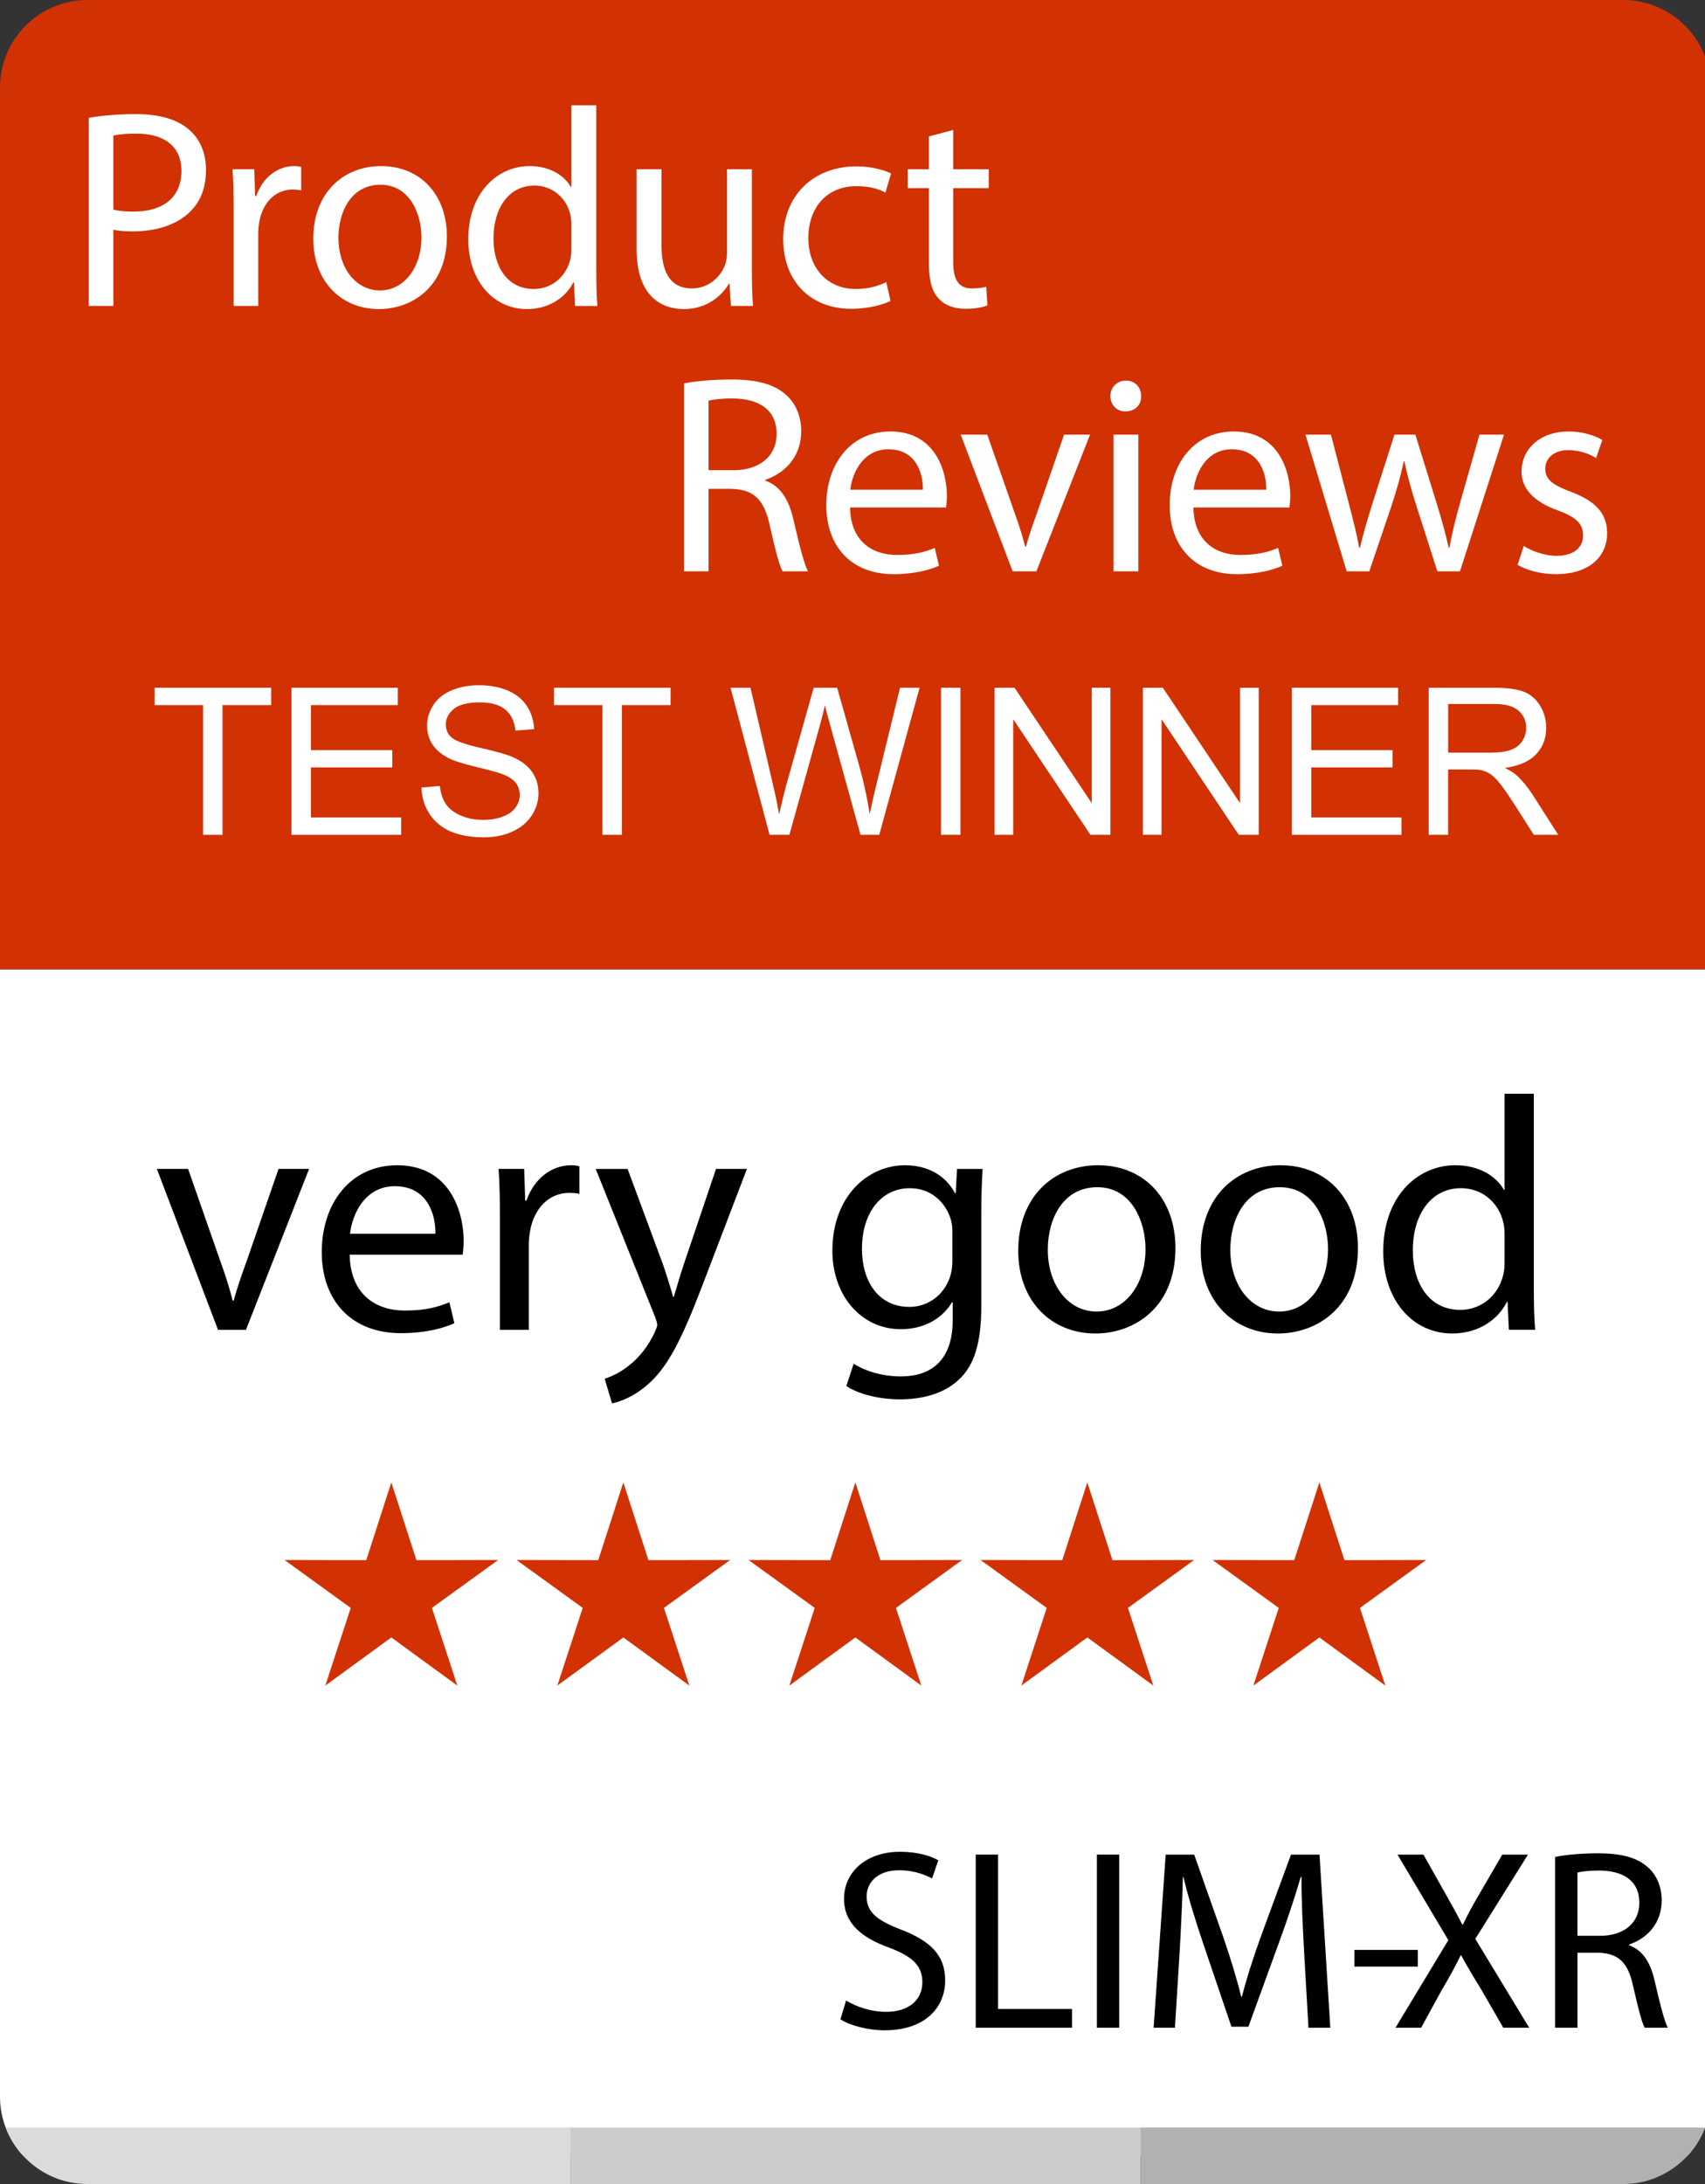<?xml version="1.0" encoding="UTF-8"?>
<!-- Generator: Adobe Illustrator 16.0.0, SVG Export Plug-In . SVG Version: 6.00 Build 0)  -->
<svg xmlns="http://www.w3.org/2000/svg" xmlns:xlink="http://www.w3.org/1999/xlink" version="1.1" x="0px" y="0px" width="132.831px" height="170.079px" viewBox="0 0 132.831 170.079" xml:space="preserve">
<rect x="0" y="0" width="132.831" height="170.079" fill="#333333" stroke="none"/>
<g id="background" display="none">
	
		<rect x="-58.087" y="-39.685" display="inline" fill-rule="evenodd" clip-rule="evenodd" fill="#ECECEC" width="249.449" height="249.449"></rect>
</g>
<g id="DESIGN">
	<g>
		<path fill-rule="evenodd" clip-rule="evenodd" fill="#FFFFFF" d="M1.807,167.879h129.66c1.121-1.214,1.809-2.833,1.809-4.604    V75.486H0v87.789C0,165.046,0.687,166.666,1.807,167.879z"></path>
		<path fill-rule="evenodd" clip-rule="evenodd" fill="#D23103" d="M6.803,0H126.47c3.742,0,6.805,3.063,6.805,6.804v68.683H0V6.804    C0,3.062,3.061,0,6.803,0z"></path>
		<g>
			<path fill-rule="evenodd" clip-rule="evenodd" fill="#DBDBDB" d="M0.442,165.681h43.982v4.397H6.803     C3.907,170.079,1.419,168.244,0.442,165.681z"></path>
			<rect x="44.424" y="165.681" fill-rule="evenodd" clip-rule="evenodd" fill="#CCCCCC" width="44.425" height="4.397"></rect>
			<path fill-rule="evenodd" clip-rule="evenodd" fill="#B1B1B1" d="M88.849,165.681h43.981c-0.977,2.563-3.464,4.397-6.36,4.397     H88.849V165.681z"></path>
		</g>
		<g>
			<polygon fill-rule="evenodd" clip-rule="evenodd" fill="#D23103" points="30.487,115.441 32.443,121.497 38.806,121.484      33.651,125.214 35.628,131.263 30.487,127.514 25.346,131.263 27.324,125.214 22.168,121.484 28.533,121.497    "></polygon>
			<polygon fill-rule="evenodd" clip-rule="evenodd" fill="#D23103" points="48.563,115.441 50.517,121.497 56.881,121.484      51.726,125.214 53.704,131.263 48.563,127.514 43.42,131.263 45.398,125.214 40.244,121.484 46.607,121.497    "></polygon>
			<polygon fill-rule="evenodd" clip-rule="evenodd" fill="#D23103" points="66.637,115.441 68.592,121.497 74.955,121.484      69.8,125.214 71.778,131.263 66.637,127.514 61.496,131.263 63.474,125.214 58.318,121.484 64.682,121.497    "></polygon>
			<polygon fill-rule="evenodd" clip-rule="evenodd" fill="#D23103" points="84.71,115.441 86.667,121.497 93.031,121.484      87.874,125.214 89.853,131.263 84.71,127.514 79.571,131.263 81.547,125.214 76.393,121.484 82.757,121.497    "></polygon>
			<polygon fill-rule="evenodd" clip-rule="evenodd" fill="#D23103" points="102.787,115.441 104.742,121.497 111.106,121.484      105.95,125.214 107.926,131.263 102.787,127.514 97.646,131.263 99.624,125.214 94.468,121.484 100.831,121.497    "></polygon>
		</g>
		<g>
			<path fill="#FFFFFF" d="M6.918,9.172c0.924-0.154,2.134-0.286,3.674-0.286c1.893,0,3.279,0.44,4.159,1.232     c0.814,0.704,1.298,1.782,1.298,3.103c0,1.342-0.396,2.398-1.145,3.168c-1.012,1.078-2.662,1.628-4.532,1.628     c-0.572,0-1.101-0.022-1.541-0.132v5.941H6.918V9.172z M8.832,16.324c0.418,0.11,0.946,0.154,1.584,0.154     c2.31,0,3.718-1.122,3.718-3.168c0-1.958-1.386-2.904-3.499-2.904c-0.836,0-1.474,0.066-1.804,0.154V16.324z"></path>
			<path fill="#FFFFFF" d="M18.204,16.5c0-1.254-0.022-2.332-0.088-3.322h1.694l0.066,2.09h0.088c0.484-1.43,1.65-2.333,2.948-2.333     c0.22,0,0.374,0.022,0.55,0.066v1.826c-0.198-0.044-0.396-0.066-0.66-0.066c-1.364,0-2.333,1.034-2.597,2.486     c-0.044,0.264-0.088,0.572-0.088,0.902v5.677h-1.914V16.5z"></path>
			<path fill="#FFFFFF" d="M34.815,18.414c0,3.938-2.729,5.655-5.303,5.655c-2.882,0-5.105-2.112-5.105-5.479     c0-3.564,2.333-5.655,5.281-5.655C32.747,12.935,34.815,15.157,34.815,18.414z M26.366,18.524c0,2.333,1.342,4.093,3.234,4.093     c1.848,0,3.234-1.738,3.234-4.137c0-1.804-0.902-4.093-3.19-4.093C27.356,14.387,26.366,16.5,26.366,18.524z"></path>
			<path fill="#FFFFFF" d="M46.454,8.205v12.872c0,0.946,0.022,2.024,0.088,2.75h-1.738l-0.088-1.848h-0.044     c-0.594,1.188-1.893,2.09-3.631,2.09c-2.574,0-4.555-2.178-4.555-5.413c-0.022-3.542,2.179-5.721,4.775-5.721     c1.628,0,2.729,0.77,3.212,1.628h0.044V8.205H46.454z M44.517,17.512c0-0.242-0.022-0.572-0.088-0.814     c-0.286-1.232-1.342-2.245-2.794-2.245c-2.002,0-3.19,1.76-3.19,4.115c0,2.156,1.056,3.938,3.146,3.938     c1.298,0,2.486-0.858,2.838-2.31c0.066-0.264,0.088-0.528,0.088-0.836V17.512z"></path>
			<path fill="#FFFFFF" d="M58.575,20.922c0,1.1,0.022,2.068,0.088,2.904h-1.716l-0.11-1.738h-0.044     c-0.506,0.858-1.628,1.98-3.521,1.98c-1.672,0-3.675-0.924-3.675-4.665v-6.227h1.937v5.897c0,2.024,0.616,3.388,2.376,3.388     c1.298,0,2.2-0.902,2.552-1.76c0.11-0.286,0.176-0.638,0.176-0.99v-6.535h1.937V20.922z"></path>
			<path fill="#FFFFFF" d="M69.377,23.431c-0.506,0.264-1.629,0.616-3.059,0.616c-3.212,0-5.303-2.179-5.303-5.435     c0-3.278,2.245-5.655,5.721-5.655c1.145,0,2.156,0.286,2.684,0.55l-0.439,1.496c-0.462-0.264-1.188-0.506-2.244-0.506     c-2.442,0-3.763,1.805-3.763,4.027c0,2.464,1.584,3.982,3.696,3.982c1.101,0,1.826-0.286,2.377-0.528L69.377,23.431z"></path>
			<path fill="#FFFFFF" d="M74.26,10.119v3.059h2.771v1.474H74.26v5.743c0,1.32,0.373,2.068,1.451,2.068     c0.507,0,0.881-0.066,1.123-0.132l0.088,1.452c-0.374,0.154-0.969,0.264-1.717,0.264c-0.902,0-1.628-0.286-2.09-0.814     c-0.551-0.572-0.748-1.518-0.748-2.772v-5.809h-1.65v-1.474h1.65v-2.552L74.26,10.119z"></path>
		</g>
		<g>
			<path fill="#FFFFFF" d="M15.82,65.01V54.909h-3.773v-1.352h9.078v1.352h-3.789V65.01H15.82z"></path>
			<path fill="#FFFFFF" d="M22.71,65.01V53.557h8.281v1.352h-6.766v3.508h6.336v1.344h-6.336v3.898h7.031v1.352H22.71z"></path>
			<path fill="#FFFFFF" d="M32.835,61.331l1.43-0.125c0.067,0.573,0.225,1.043,0.473,1.41c0.247,0.367,0.631,0.664,1.152,0.891     c0.521,0.227,1.106,0.34,1.758,0.34c0.578,0,1.088-0.086,1.531-0.258c0.442-0.172,0.772-0.407,0.988-0.707     c0.216-0.299,0.324-0.626,0.324-0.98c0-0.359-0.104-0.673-0.313-0.941c-0.208-0.268-0.552-0.493-1.031-0.676     c-0.308-0.12-0.987-0.306-2.039-0.559c-1.052-0.252-1.789-0.491-2.211-0.715c-0.547-0.286-0.955-0.642-1.223-1.066     c-0.269-0.424-0.402-0.899-0.402-1.426c0-0.578,0.164-1.118,0.492-1.621c0.328-0.502,0.807-0.884,1.438-1.145     c0.63-0.26,1.331-0.391,2.102-0.391c0.849,0,1.598,0.137,2.246,0.41s1.147,0.676,1.496,1.207     c0.349,0.531,0.536,1.133,0.563,1.805l-1.453,0.109c-0.078-0.724-0.343-1.271-0.793-1.641c-0.451-0.37-1.116-0.555-1.996-0.555     c-0.917,0-1.585,0.168-2.004,0.504c-0.419,0.336-0.629,0.741-0.629,1.215c0,0.412,0.148,0.75,0.445,1.016     c0.292,0.266,1.053,0.538,2.285,0.816c1.231,0.279,2.077,0.522,2.535,0.73c0.667,0.308,1.159,0.697,1.477,1.168     c0.317,0.472,0.477,1.015,0.477,1.629c0,0.609-0.175,1.184-0.523,1.723c-0.349,0.539-0.851,0.958-1.504,1.258     c-0.654,0.299-1.39,0.449-2.207,0.449c-1.037,0-1.905-0.151-2.605-0.453c-0.701-0.302-1.25-0.756-1.648-1.363     C33.066,62.783,32.856,62.096,32.835,61.331z"></path>
			<path fill="#FFFFFF" d="M46.937,65.01V54.909h-3.773v-1.352h9.078v1.352h-3.789V65.01H46.937z"></path>
			<path fill="#FFFFFF" d="M59.953,65.01l-3.039-11.453h1.555l1.742,7.508c0.188,0.787,0.349,1.568,0.484,2.344     c0.292-1.224,0.463-1.93,0.516-2.117l2.18-7.734h1.828l1.641,5.797c0.411,1.438,0.708,2.789,0.891,4.055     c0.146-0.724,0.336-1.555,0.57-2.492l1.797-7.359h1.523L68.5,65.01h-1.461l-2.414-8.727c-0.203-0.729-0.323-1.177-0.359-1.344     c-0.12,0.526-0.232,0.974-0.336,1.344L61.5,65.01H59.953z"></path>
			<path fill="#FFFFFF" d="M73.312,65.01V53.557h1.516V65.01H73.312z"></path>
			<path fill="#FFFFFF" d="M77.484,65.01V53.557h1.555l6.016,8.992v-8.992h1.453V65.01h-1.555l-6.016-9v9H77.484z"></path>
			<path fill="#FFFFFF" d="M89.039,65.01V53.557h1.555l6.016,8.992v-8.992h1.453V65.01h-1.555l-6.016-9v9H89.039z"></path>
			<path fill="#FFFFFF" d="M100.64,65.01V53.557h8.281v1.352h-6.766v3.508h6.336v1.344h-6.336v3.898h7.031v1.352H100.64z"></path>
			<path fill="#FFFFFF" d="M111.304,65.01V53.557h5.078c1.021,0,1.797,0.103,2.328,0.309c0.531,0.206,0.956,0.569,1.273,1.09     c0.317,0.521,0.477,1.097,0.477,1.727c0,0.813-0.263,1.498-0.789,2.055c-0.526,0.558-1.339,0.912-2.438,1.063     c0.401,0.193,0.706,0.383,0.914,0.57c0.442,0.406,0.862,0.914,1.258,1.523l1.992,3.117h-1.906l-1.516-2.383     c-0.442-0.688-0.808-1.213-1.094-1.578c-0.286-0.364-0.543-0.62-0.77-0.766c-0.227-0.146-0.457-0.247-0.691-0.305     c-0.172-0.036-0.453-0.055-0.844-0.055h-1.758v5.086H111.304z M112.82,58.612h3.258c0.692,0,1.234-0.071,1.625-0.215     c0.391-0.143,0.688-0.372,0.891-0.688c0.203-0.315,0.305-0.657,0.305-1.027c0-0.542-0.196-0.987-0.59-1.336     c-0.394-0.349-1.015-0.523-1.863-0.523h-3.625V58.612z"></path>
		</g>
		<g>
			<path d="M14.655,91.028l2.46,7.043c0.415,1.14,0.751,2.176,1.01,3.211h0.078c0.285-1.035,0.647-2.071,1.062-3.211l2.434-7.043     h2.382l-4.92,12.533h-2.175l-4.765-12.533H14.655z"></path>
			<path d="M27.242,97.708c0.052,3.081,2.02,4.351,4.298,4.351c1.631,0,2.615-0.285,3.47-0.648l0.389,1.632     c-0.803,0.362-2.175,0.776-4.169,0.776c-3.858,0-6.163-2.537-6.163-6.317s2.227-6.759,5.878-6.759c4.091,0,5.179,3.6,5.179,5.904     c0,0.466-0.052,0.828-0.078,1.062H27.242z M33.923,96.077c0.026-1.449-0.596-3.702-3.159-3.702c-2.305,0-3.314,2.123-3.496,3.702     H33.923z"></path>
			<path d="M38.949,94.938c0-1.477-0.026-2.745-0.104-3.91h1.994l0.078,2.46h0.104c0.569-1.683,1.942-2.745,3.47-2.745     c0.259,0,0.44,0.026,0.647,0.078v2.148c-0.233-0.051-0.466-0.077-0.777-0.077c-1.605,0-2.745,1.218-3.056,2.927     c-0.052,0.311-0.104,0.672-0.104,1.061v6.682h-2.253V94.938z"></path>
			<path d="M48.894,91.028l2.745,7.406c0.285,0.828,0.595,1.813,0.803,2.563h0.052c0.233-0.75,0.492-1.709,0.803-2.615l2.486-7.354     h2.408l-3.418,8.934c-1.631,4.299-2.745,6.499-4.298,7.846c-1.113,0.984-2.227,1.373-2.796,1.477l-0.57-1.916     c0.57-0.182,1.321-0.545,1.994-1.114c0.621-0.491,1.398-1.372,1.916-2.538c0.104-0.232,0.181-0.414,0.181-0.543     c0-0.13-0.052-0.311-0.155-0.596l-4.635-11.549H48.894z"></path>
			<path d="M76.552,91.028c-0.052,0.906-0.104,1.916-0.104,3.443v7.277c0,2.873-0.569,4.635-1.786,5.723     c-1.217,1.139-2.979,1.502-4.558,1.502c-1.502,0-3.159-0.363-4.169-1.037l0.57-1.734c0.829,0.518,2.124,0.984,3.677,0.984     c2.33,0,4.039-1.217,4.039-4.377v-1.398H74.17c-0.699,1.166-2.046,2.098-3.988,2.098c-3.107,0-5.334-2.641-5.334-6.11     c0-4.247,2.771-6.655,5.645-6.655c2.176,0,3.367,1.14,3.91,2.176h0.053l0.104-1.891H76.552z M74.196,95.973     c0-0.389-0.025-0.725-0.129-1.035c-0.414-1.32-1.528-2.408-3.186-2.408c-2.175,0-3.729,1.838-3.729,4.738     c0,2.46,1.242,4.506,3.703,4.506c1.398,0,2.667-0.881,3.158-2.33c0.13-0.389,0.182-0.829,0.182-1.217V95.973z"></path>
			<path d="M91.575,97.19c0,4.636-3.211,6.655-6.241,6.655c-3.392,0-6.007-2.485-6.007-6.447c0-4.195,2.744-6.655,6.215-6.655     C89.14,90.743,91.575,93.358,91.575,97.19z M81.631,97.32c0,2.745,1.579,4.816,3.807,4.816c2.174,0,3.806-2.046,3.806-4.868     c0-2.123-1.062-4.816-3.755-4.816S81.631,94.938,81.631,97.32z"></path>
			<path d="M105.793,97.19c0,4.636-3.211,6.655-6.241,6.655c-3.392,0-6.007-2.485-6.007-6.447c0-4.195,2.744-6.655,6.215-6.655     C103.359,90.743,105.793,93.358,105.793,97.19z M95.85,97.32c0,2.745,1.579,4.816,3.807,4.816c2.174,0,3.806-2.046,3.806-4.868     c0-2.123-1.062-4.816-3.755-4.816S95.85,94.938,95.85,97.32z"></path>
			<path d="M119.495,85.176v15.147c0,1.113,0.025,2.382,0.104,3.237h-2.046l-0.104-2.176h-0.052c-0.699,1.398-2.227,2.46-4.272,2.46     c-3.03,0-5.36-2.563-5.36-6.37c-0.025-4.168,2.563-6.732,5.619-6.732c1.916,0,3.211,0.906,3.781,1.916h0.051v-7.482H119.495z      M117.215,96.129c0-0.285-0.025-0.674-0.104-0.959c-0.336-1.449-1.579-2.641-3.289-2.641c-2.355,0-3.754,2.071-3.754,4.842     c0,2.538,1.242,4.635,3.703,4.635c1.527,0,2.926-1.01,3.34-2.719c0.078-0.311,0.104-0.621,0.104-0.983V96.129z"></path>
		</g>
		<g display="none">
			<path display="inline" d="M23.272,131.866h-2.307v2.141h2.571v0.643H20.2v-5.935h3.205v0.643h-2.439v1.876h2.307V131.866z"></path>
			<path display="inline" d="M25.366,129.19c0.009,0.264-0.185,0.475-0.493,0.475c-0.273,0-0.467-0.211-0.467-0.475     c0-0.273,0.203-0.484,0.484-0.484C25.181,128.706,25.366,128.917,25.366,129.19z M24.503,134.649v-4.262h0.775v4.262H24.503z"></path>
			<path display="inline" d="M30.233,130.387c-0.018,0.309-0.035,0.651-0.035,1.171v2.474c0,0.978-0.193,1.576-0.607,1.946     c-0.414,0.388-1.013,0.511-1.549,0.511c-0.511,0-1.074-0.123-1.417-0.353l0.193-0.59c0.282,0.177,0.722,0.335,1.25,0.335     c0.792,0,1.374-0.414,1.374-1.488v-0.476h-0.018c-0.237,0.396-0.695,0.714-1.355,0.714c-1.057,0-1.814-0.898-1.814-2.078     c0-1.444,0.942-2.263,1.919-2.263c0.74,0,1.145,0.388,1.33,0.739h0.018l0.035-0.643H30.233z M29.432,132.069     c0-0.133-0.009-0.246-0.044-0.352c-0.141-0.449-0.52-0.819-1.083-0.819c-0.739,0-1.268,0.625-1.268,1.61     c0,0.837,0.422,1.533,1.259,1.533c0.476,0,0.907-0.3,1.074-0.793c0.044-0.132,0.062-0.281,0.062-0.414V132.069z"></path>
			<path display="inline" d="M31.913,132.659c0.018,1.048,0.687,1.479,1.461,1.479c0.555,0,0.889-0.096,1.18-0.22l0.132,0.555     c-0.273,0.124-0.74,0.265-1.417,0.265c-1.312,0-2.096-0.863-2.096-2.148s0.757-2.298,1.999-2.298     c1.391,0,1.761,1.224,1.761,2.007c0,0.158-0.018,0.282-0.027,0.361H31.913z M34.184,132.104c0.009-0.493-0.203-1.259-1.074-1.259     c-0.784,0-1.127,0.722-1.188,1.259H34.184z"></path>
			<path display="inline" d="M35.89,131.541c0-0.44-0.009-0.802-0.035-1.153h0.687l0.044,0.704h0.018     c0.211-0.405,0.704-0.801,1.409-0.801c0.59,0,1.505,0.353,1.505,1.813v2.545h-0.775v-2.457c0-0.687-0.255-1.259-0.986-1.259     c-0.511,0-0.907,0.36-1.039,0.792c-0.035,0.098-0.053,0.229-0.053,0.361v2.563H35.89V131.541z"></path>
			<path display="inline" d="M41.205,132.659c0.018,1.048,0.687,1.479,1.461,1.479c0.555,0,0.889-0.096,1.18-0.22l0.132,0.555     c-0.273,0.124-0.74,0.265-1.417,0.265c-1.312,0-2.096-0.863-2.096-2.148s0.757-2.298,1.999-2.298     c1.391,0,1.761,1.224,1.761,2.007c0,0.158-0.018,0.282-0.027,0.361H41.205z M43.477,132.104c0.009-0.493-0.203-1.259-1.074-1.259     c-0.784,0-1.127,0.722-1.188,1.259H43.477z"></path>
			<path display="inline" d="M47.074,128.714h0.766v2.861h0.026c0.159-0.229,0.317-0.44,0.467-0.634l1.813-2.228h0.951l-2.148,2.519     l2.315,3.416h-0.907l-1.955-2.914l-0.563,0.65v2.264h-0.766V128.714z"></path>
			<path display="inline" d="M55.331,133.487c0,0.439,0.009,0.827,0.035,1.162h-0.687l-0.044-0.695h-0.018     c-0.202,0.343-0.651,0.791-1.409,0.791c-0.669,0-1.47-0.369-1.47-1.865v-2.492h0.775v2.359c0,0.811,0.247,1.355,0.951,1.355     c0.52,0,0.88-0.36,1.021-0.703c0.044-0.115,0.07-0.256,0.07-0.396v-2.615h0.775V133.487z"></path>
			<path display="inline" d="M56.613,131.541c0-0.44-0.009-0.802-0.035-1.153h0.687l0.044,0.704h0.018     c0.211-0.405,0.704-0.801,1.409-0.801c0.59,0,1.505,0.353,1.505,1.813v2.545h-0.775v-2.457c0-0.687-0.255-1.259-0.986-1.259     c-0.511,0-0.907,0.36-1.039,0.792c-0.035,0.098-0.053,0.229-0.053,0.361v2.563h-0.775V131.541z"></path>
			<path display="inline" d="M65.177,128.397v5.15c0,0.379,0.009,0.811,0.035,1.102h-0.695l-0.035-0.74h-0.018     c-0.238,0.476-0.757,0.836-1.453,0.836c-1.03,0-1.823-0.871-1.823-2.165c-0.009-1.417,0.872-2.289,1.911-2.289     c0.651,0,1.092,0.308,1.286,0.651h0.018v-2.545H65.177z M64.403,132.122c0-0.097-0.009-0.229-0.036-0.326     c-0.114-0.492-0.537-0.897-1.118-0.897c-0.801,0-1.276,0.704-1.276,1.646c0,0.862,0.422,1.575,1.259,1.575     c0.52,0,0.995-0.343,1.136-0.924c0.027-0.105,0.036-0.211,0.036-0.334V132.122z"></path>
			<path display="inline" d="M66.892,132.659c0.018,1.048,0.687,1.479,1.462,1.479c0.555,0,0.889-0.096,1.18-0.22l0.132,0.555     c-0.272,0.124-0.739,0.265-1.417,0.265c-1.313,0-2.096-0.863-2.096-2.148s0.757-2.298,1.999-2.298     c1.391,0,1.762,1.224,1.762,2.007c0,0.158-0.019,0.282-0.027,0.361H66.892z M69.164,132.104c0.009-0.493-0.202-1.259-1.074-1.259     c-0.784,0-1.127,0.722-1.188,1.259H69.164z"></path>
			<path display="inline" d="M70.87,131.541c0-0.44-0.01-0.802-0.035-1.153h0.687l0.044,0.704h0.018     c0.211-0.405,0.704-0.801,1.408-0.801c0.59,0,1.506,0.353,1.506,1.813v2.545h-0.775v-2.457c0-0.687-0.254-1.259-0.985-1.259     c-0.511,0-0.907,0.36-1.039,0.792c-0.035,0.098-0.053,0.229-0.053,0.361v2.563H70.87V131.541z"></path>
			<path display="inline" d="M75.717,134.649c0.018-0.291,0.035-0.723,0.035-1.102v-5.15h0.767v2.677h0.018     c0.272-0.476,0.767-0.783,1.452-0.783c1.057,0,1.806,0.88,1.797,2.175c0,1.523-0.96,2.279-1.91,2.279     c-0.617,0-1.109-0.237-1.427-0.801h-0.026l-0.035,0.705H75.717z M76.519,132.94c0,0.098,0.018,0.194,0.035,0.282     c0.149,0.537,0.599,0.907,1.162,0.907c0.81,0,1.294-0.66,1.294-1.639c0-0.854-0.439-1.584-1.268-1.584     c-0.528,0-1.021,0.361-1.18,0.951c-0.018,0.088-0.044,0.193-0.044,0.316V132.94z"></path>
			<path display="inline" d="M81.192,132.659c0.018,1.048,0.686,1.479,1.461,1.479c0.555,0,0.889-0.096,1.18-0.22l0.133,0.555     c-0.273,0.124-0.74,0.265-1.418,0.265c-1.313,0-2.096-0.863-2.096-2.148s0.758-2.298,1.998-2.298     c1.392,0,1.762,1.224,1.762,2.007c0,0.158-0.018,0.282-0.027,0.361H81.192z M83.463,132.104c0.008-0.493-0.203-1.259-1.074-1.259     c-0.784,0-1.127,0.722-1.189,1.259H83.463z"></path>
			<path display="inline" d="M85.249,134.649v-3.672h-0.6v-0.59h0.6v-0.203c0-0.598,0.131-1.145,0.492-1.487     c0.291-0.282,0.678-0.396,1.039-0.396c0.273,0,0.511,0.062,0.66,0.124l-0.105,0.598c-0.114-0.053-0.273-0.096-0.493-0.096     c-0.66,0-0.827,0.58-0.827,1.232v0.229h1.029v0.59h-1.029v3.672H85.249z"></path>
			<path display="inline" d="M87.738,131.717c0-0.502-0.009-0.934-0.035-1.33h0.679l0.025,0.836h0.035     c0.193-0.572,0.66-0.933,1.18-0.933c0.088,0,0.15,0.009,0.221,0.026v0.73c-0.08-0.018-0.158-0.026-0.264-0.026     c-0.547,0-0.934,0.414-1.039,0.995c-0.018,0.105-0.035,0.229-0.035,0.361v2.271h-0.767V131.717z"></path>
			<path display="inline" d="M92.931,134.649l-0.062-0.537h-0.027c-0.236,0.334-0.695,0.633-1.303,0.633     c-0.862,0-1.303-0.607-1.303-1.223c0-1.031,0.916-1.594,2.563-1.586v-0.088c0-0.352-0.098-0.985-0.969-0.985     c-0.396,0-0.811,0.123-1.109,0.317l-0.176-0.512c0.352-0.229,0.862-0.378,1.399-0.378c1.304,0,1.62,0.89,1.62,1.743v1.594     c0,0.369,0.018,0.73,0.07,1.021H92.931z M92.817,132.473c-0.846-0.018-1.805,0.133-1.805,0.961c0,0.501,0.334,0.738,0.73,0.738     c0.555,0,0.906-0.352,1.029-0.713c0.027-0.079,0.045-0.167,0.045-0.246V132.473z"></path>
			<path display="inline" d="M98.485,130.387c-0.018,0.309-0.035,0.651-0.035,1.171v2.474c0,0.978-0.193,1.576-0.607,1.946     c-0.414,0.388-1.014,0.511-1.55,0.511c-0.511,0-1.074-0.123-1.417-0.353l0.193-0.59c0.281,0.177,0.722,0.335,1.25,0.335     c0.792,0,1.373-0.414,1.373-1.488v-0.476h-0.018c-0.237,0.396-0.695,0.714-1.355,0.714c-1.057,0-1.814-0.898-1.814-2.078     c0-1.444,0.943-2.263,1.92-2.263c0.74,0,1.145,0.388,1.33,0.739h0.018l0.035-0.643H98.485z M97.683,132.069     c0-0.133-0.009-0.246-0.044-0.352c-0.141-0.449-0.52-0.819-1.083-0.819c-0.739,0-1.268,0.625-1.268,1.61     c0,0.837,0.423,1.533,1.259,1.533c0.476,0,0.907-0.3,1.074-0.793c0.044-0.132,0.062-0.281,0.062-0.414V132.069z"></path>
			<path display="inline" d="M103.297,133.487c0,0.439,0.01,0.827,0.035,1.162h-0.686l-0.045-0.695h-0.018     c-0.202,0.343-0.651,0.791-1.408,0.791c-0.67,0-1.471-0.369-1.471-1.865v-2.492h0.775v2.359c0,0.811,0.246,1.355,0.95,1.355     c0.52,0,0.88-0.36,1.021-0.703c0.044-0.115,0.07-0.256,0.07-0.396v-2.615h0.774V133.487z"></path>
			<path display="inline" d="M104.581,131.541c0-0.44-0.009-0.802-0.035-1.153h0.688l0.043,0.704h0.018     c0.212-0.405,0.705-0.801,1.409-0.801c0.59,0,1.505,0.353,1.505,1.813v2.545h-0.774v-2.457c0-0.687-0.255-1.259-0.985-1.259     c-0.512,0-0.907,0.36-1.039,0.792c-0.035,0.098-0.053,0.229-0.053,0.361v2.563h-0.775V131.541z"></path>
			<path display="inline" d="M113.135,130.387c-0.018,0.309-0.035,0.651-0.035,1.171v2.474c0,0.978-0.193,1.576-0.607,1.946     c-0.413,0.388-1.012,0.511-1.549,0.511c-0.511,0-1.074-0.123-1.418-0.353l0.193-0.59c0.282,0.177,0.723,0.335,1.251,0.335     c0.792,0,1.374-0.414,1.374-1.488v-0.476h-0.019c-0.237,0.396-0.695,0.714-1.355,0.714c-1.057,0-1.813-0.898-1.813-2.078     c0-1.444,0.941-2.263,1.919-2.263c0.739,0,1.145,0.388,1.329,0.739h0.018l0.035-0.643H113.135z M112.334,132.069     c0-0.133-0.009-0.246-0.044-0.352c-0.141-0.449-0.52-0.819-1.083-0.819c-0.739,0-1.268,0.625-1.268,1.61     c0,0.837,0.422,1.533,1.259,1.533c0.476,0,0.907-0.3,1.074-0.793c0.044-0.132,0.062-0.281,0.062-0.414V132.069z"></path>
		</g>
		<g>
			<path d="M65.917,155.788c0.78,0.48,1.92,0.881,3.121,0.881c1.779,0,2.82-0.941,2.82-2.301c0-1.261-0.721-1.98-2.541-2.681     c-2.2-0.78-3.561-1.921-3.561-3.821c0-2.1,1.74-3.66,4.361-3.66c1.38,0,2.381,0.32,2.98,0.66l-0.48,1.42     c-0.439-0.24-1.34-0.641-2.561-0.641c-1.84,0-2.541,1.101-2.541,2.021c0,1.26,0.82,1.88,2.682,2.6     c2.28,0.881,3.44,1.98,3.44,3.961c0,2.081-1.54,3.881-4.722,3.881c-1.3,0-2.72-0.38-3.44-0.859L65.917,155.788z"></path>
			<path d="M76.016,144.425h1.74v12.022h5.762v1.461h-7.502V144.425z"></path>
			<path d="M87.196,144.425v13.483h-1.74v-13.483H87.196z"></path>
			<path d="M101.598,151.987c-0.1-1.881-0.221-4.141-0.2-5.821h-0.06c-0.461,1.581-1.021,3.261-1.701,5.121l-2.38,6.542h-1.32     l-2.181-6.422c-0.641-1.9-1.18-3.641-1.561-5.241h-0.039c-0.041,1.681-0.141,3.94-0.261,5.962l-0.36,5.781h-1.66l0.94-13.483     h2.22l2.301,6.521c0.561,1.66,1.021,3.141,1.361,4.541h0.059c0.341-1.36,0.82-2.841,1.421-4.541l2.4-6.521h2.221l0.841,13.483     h-1.701L101.598,151.987z"></path>
			<path d="M110.456,151.846v1.301h-4.94v-1.301H110.456z"></path>
			<path d="M117.117,157.909l-1.72-2.98c-0.701-1.141-1.141-1.881-1.561-2.661h-0.041c-0.379,0.78-0.76,1.5-1.459,2.681     l-1.621,2.961h-2l4.121-6.822l-3.961-6.661h2.02l1.781,3.161c0.5,0.88,0.88,1.561,1.24,2.28h0.06c0.38-0.8,0.72-1.421,1.22-2.28     l1.841-3.161h2.001l-4.102,6.562l4.201,6.922H117.117z"></path>
			<path d="M121.155,144.606c0.881-0.181,2.141-0.281,3.341-0.281c1.86,0,3.062,0.341,3.901,1.101     c0.68,0.601,1.061,1.521,1.061,2.561c0,1.78-1.121,2.961-2.541,3.44v0.061c1.04,0.359,1.66,1.32,1.98,2.721     c0.439,1.881,0.76,3.181,1.04,3.701h-1.8c-0.221-0.381-0.521-1.541-0.9-3.221c-0.4-1.861-1.121-2.561-2.701-2.621h-1.641v5.842     h-1.74V144.606z M122.895,150.747h1.781c1.859,0,3.04-1.02,3.04-2.561c0-1.74-1.261-2.5-3.101-2.521     c-0.84,0-1.44,0.08-1.721,0.16V150.747z"></path>
		</g>
	</g>
	<g>
		<path fill="#FFFFFF" d="M53.287,29.861c0.968-0.198,2.354-0.308,3.674-0.308c2.046,0,3.367,0.374,4.291,1.21    c0.748,0.66,1.167,1.672,1.167,2.816c0,1.958-1.232,3.256-2.794,3.785v0.066c1.144,0.396,1.826,1.452,2.178,2.992    c0.484,2.068,0.836,3.499,1.144,4.071h-1.98c-0.242-0.418-0.572-1.694-0.99-3.542c-0.44-2.046-1.232-2.816-2.971-2.882h-1.804    v6.425h-1.914V29.861z M55.201,36.616h1.958c2.046,0,3.344-1.123,3.344-2.816c0-1.915-1.386-2.75-3.41-2.772    c-0.924,0-1.584,0.088-1.893,0.176V36.616z"></path>
		<path fill="#FFFFFF" d="M66.223,39.521c0.044,2.618,1.717,3.696,3.652,3.696c1.387,0,2.223-0.242,2.948-0.55l0.33,1.386    c-0.683,0.308-1.849,0.66-3.542,0.66c-3.279,0-5.237-2.156-5.237-5.369c0-3.212,1.893-5.743,4.995-5.743    c3.477,0,4.4,3.059,4.4,5.017c0,0.396-0.044,0.704-0.066,0.902H66.223z M71.9,38.134c0.022-1.232-0.507-3.146-2.685-3.146    c-1.958,0-2.816,1.804-2.97,3.146H71.9z"></path>
		<path fill="#FFFFFF" d="M76.915,33.844l2.091,5.985c0.353,0.968,0.638,1.848,0.858,2.729h0.065c0.242-0.88,0.55-1.761,0.902-2.729    l2.068-5.985h2.024l-4.181,10.649h-1.849l-4.049-10.649H76.915z"></path>
		<path fill="#FFFFFF" d="M88.905,30.851c0.021,0.66-0.463,1.188-1.232,1.188c-0.682,0-1.166-0.528-1.166-1.188    c0-0.682,0.506-1.21,1.21-1.21C88.442,29.641,88.905,30.169,88.905,30.851z M86.749,44.493V33.844h1.936v10.649H86.749z"></path>
		<path fill="#FFFFFF" d="M92.975,39.521c0.043,2.618,1.715,3.696,3.652,3.696c1.386,0,2.222-0.242,2.947-0.55l0.33,1.386    c-0.682,0.308-1.848,0.66-3.542,0.66c-3.278,0-5.237-2.156-5.237-5.369c0-3.212,1.893-5.743,4.996-5.743    c3.476,0,4.4,3.059,4.4,5.017c0,0.396-0.045,0.704-0.066,0.902H92.975z M98.651,38.134c0.022-1.232-0.506-3.146-2.684-3.146    c-1.959,0-2.816,1.804-2.971,3.146H98.651z"></path>
		<path fill="#FFFFFF" d="M103.688,33.844l1.408,5.413c0.309,1.188,0.594,2.289,0.793,3.389h0.065    c0.242-1.078,0.595-2.223,0.946-3.367l1.738-5.435h1.628l1.65,5.325c0.396,1.276,0.704,2.398,0.946,3.477h0.066    c0.176-1.078,0.461-2.2,0.813-3.455l1.519-5.347h1.914l-3.433,10.649h-1.761l-1.627-5.083c-0.375-1.188-0.683-2.245-0.947-3.499    h-0.043c-0.265,1.276-0.595,2.376-0.969,3.521l-1.717,5.061h-1.76l-3.213-10.649H103.688z"></path>
		<path fill="#FFFFFF" d="M118.713,42.513c0.572,0.374,1.584,0.771,2.553,0.771c1.408,0,2.068-0.704,2.068-1.584    c0-0.924-0.551-1.43-1.98-1.958c-1.914-0.682-2.816-1.738-2.816-3.015c0-1.716,1.387-3.125,3.675-3.125    c1.078,0,2.024,0.308,2.618,0.66l-0.484,1.408c-0.418-0.264-1.188-0.616-2.178-0.616c-1.145,0-1.782,0.66-1.782,1.452    c0,0.88,0.638,1.276,2.024,1.804c1.848,0.704,2.794,1.628,2.794,3.213c0,1.87-1.452,3.19-3.982,3.19    c-1.166,0-2.244-0.286-2.993-0.726L118.713,42.513z"></path>
	</g>
</g>
</svg>
